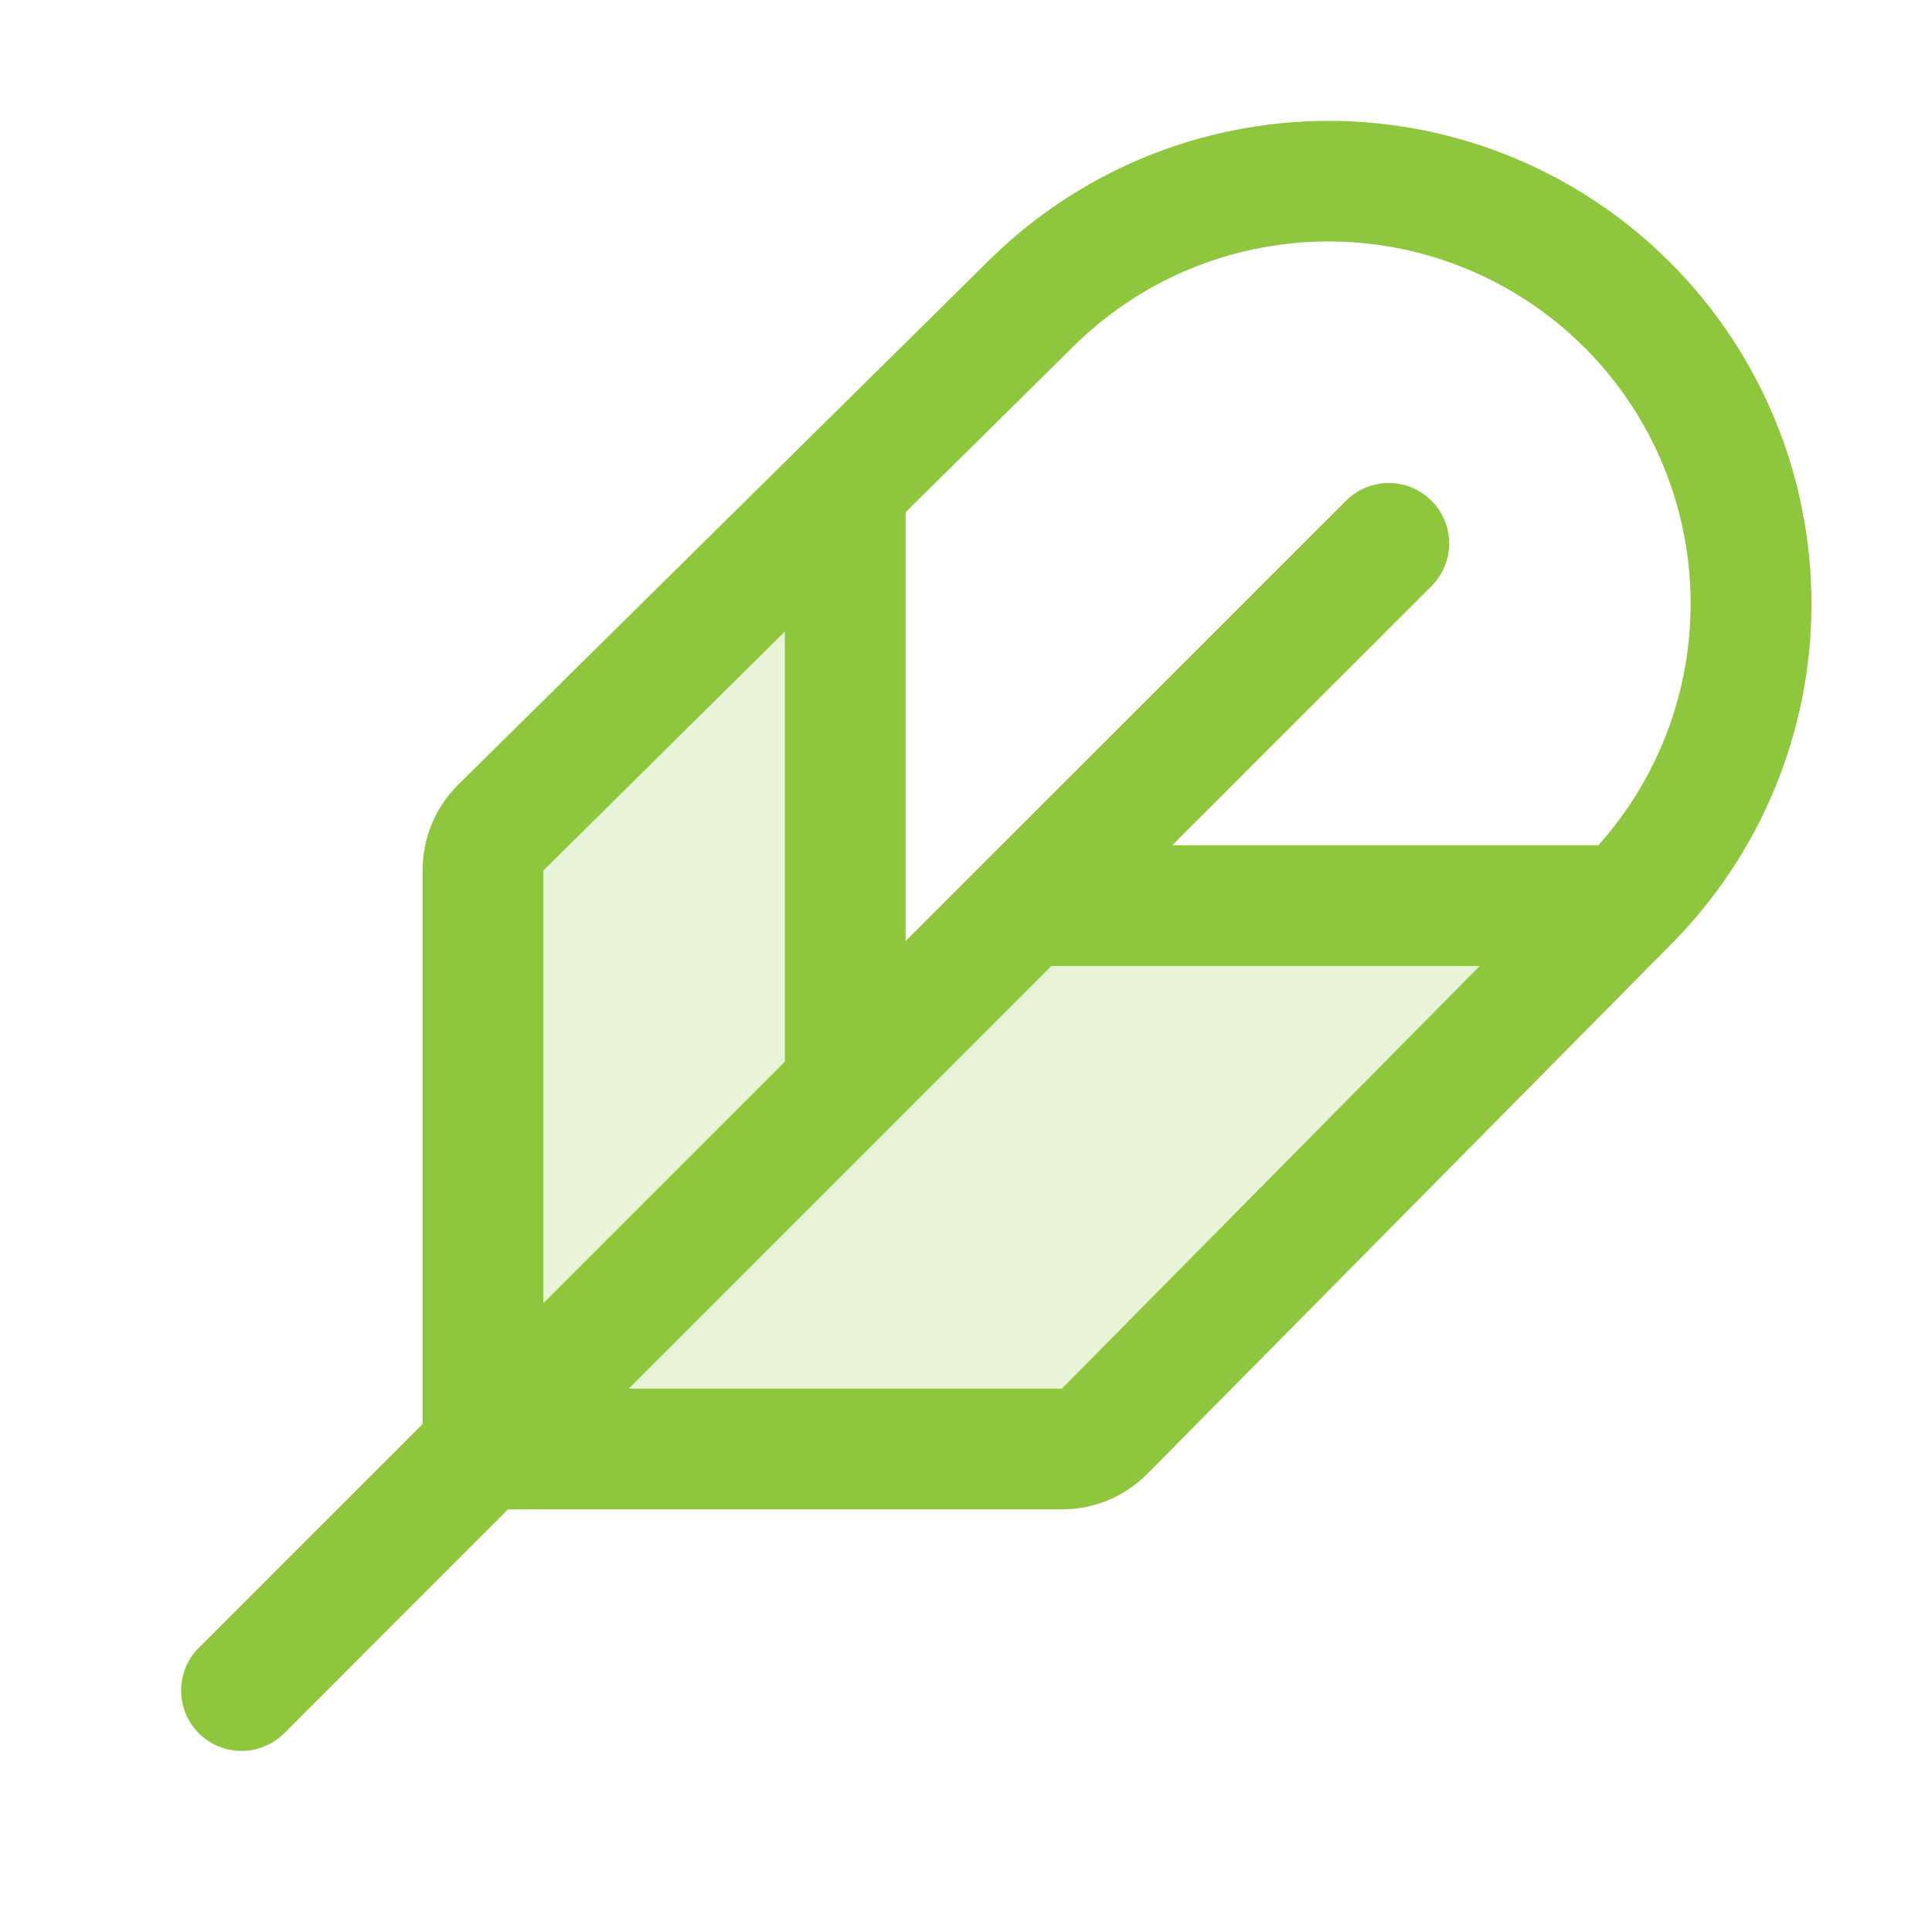 <svg width="32" height="32" viewBox="0 0 32 32" fill="none" xmlns="http://www.w3.org/2000/svg">
<path opacity="0.2" d="M26.975 14.95L18.317 23.707C18.13 23.895 17.876 24 17.611 24H8.025V14.414C8.025 14.149 8.13 13.895 8.317 13.707L14.025 8.065V18L17.025 15L26.975 14.95Z" fill="#8EC73D"/>
<path d="M27.66 4.344C26.16 2.844 24.126 2.002 22.004 2.002C19.883 2.002 17.849 2.844 16.349 4.344L7.586 13C7.4 13.185 7.252 13.406 7.152 13.648C7.051 13.891 7 14.151 7 14.414V23.586L3.293 27.293C3.2 27.386 3.126 27.496 3.076 27.617C3.025 27.739 3 27.869 3 28C3 28.131 3.025 28.262 3.076 28.383C3.126 28.504 3.2 28.615 3.293 28.708C3.48 28.895 3.735 29.001 4 29.001C4.131 29.001 4.262 28.975 4.383 28.924C4.504 28.874 4.615 28.8 4.708 28.708L8.415 25H17.588C17.85 25 18.11 24.949 18.352 24.849C18.595 24.748 18.815 24.601 19 24.415L27.654 15.665C28.398 14.922 28.989 14.04 29.392 13.069C29.795 12.098 30.003 11.057 30.004 10.006C30.004 8.954 29.798 7.913 29.396 6.942C28.993 5.97 28.404 5.087 27.66 4.344ZM17.759 5.758C18.863 4.652 20.356 4.022 21.918 4C23.481 3.978 24.99 4.566 26.125 5.64C27.261 6.714 27.932 8.188 27.997 9.749C28.062 11.311 27.516 12.836 26.474 14H19.416L23.71 9.708C23.898 9.52 24.003 9.265 24.003 9C24.003 8.735 23.898 8.48 23.71 8.293C23.522 8.105 23.268 8 23.003 8C22.737 8 22.483 8.105 22.295 8.293L15 15.586V8.484L17.759 5.758ZM9 14.419L13 10.46V17.585L9 21.585V14.419ZM17.588 23H10.415L17.415 16H24.508L17.588 23Z" fill="#8EC73D"/>
</svg>
